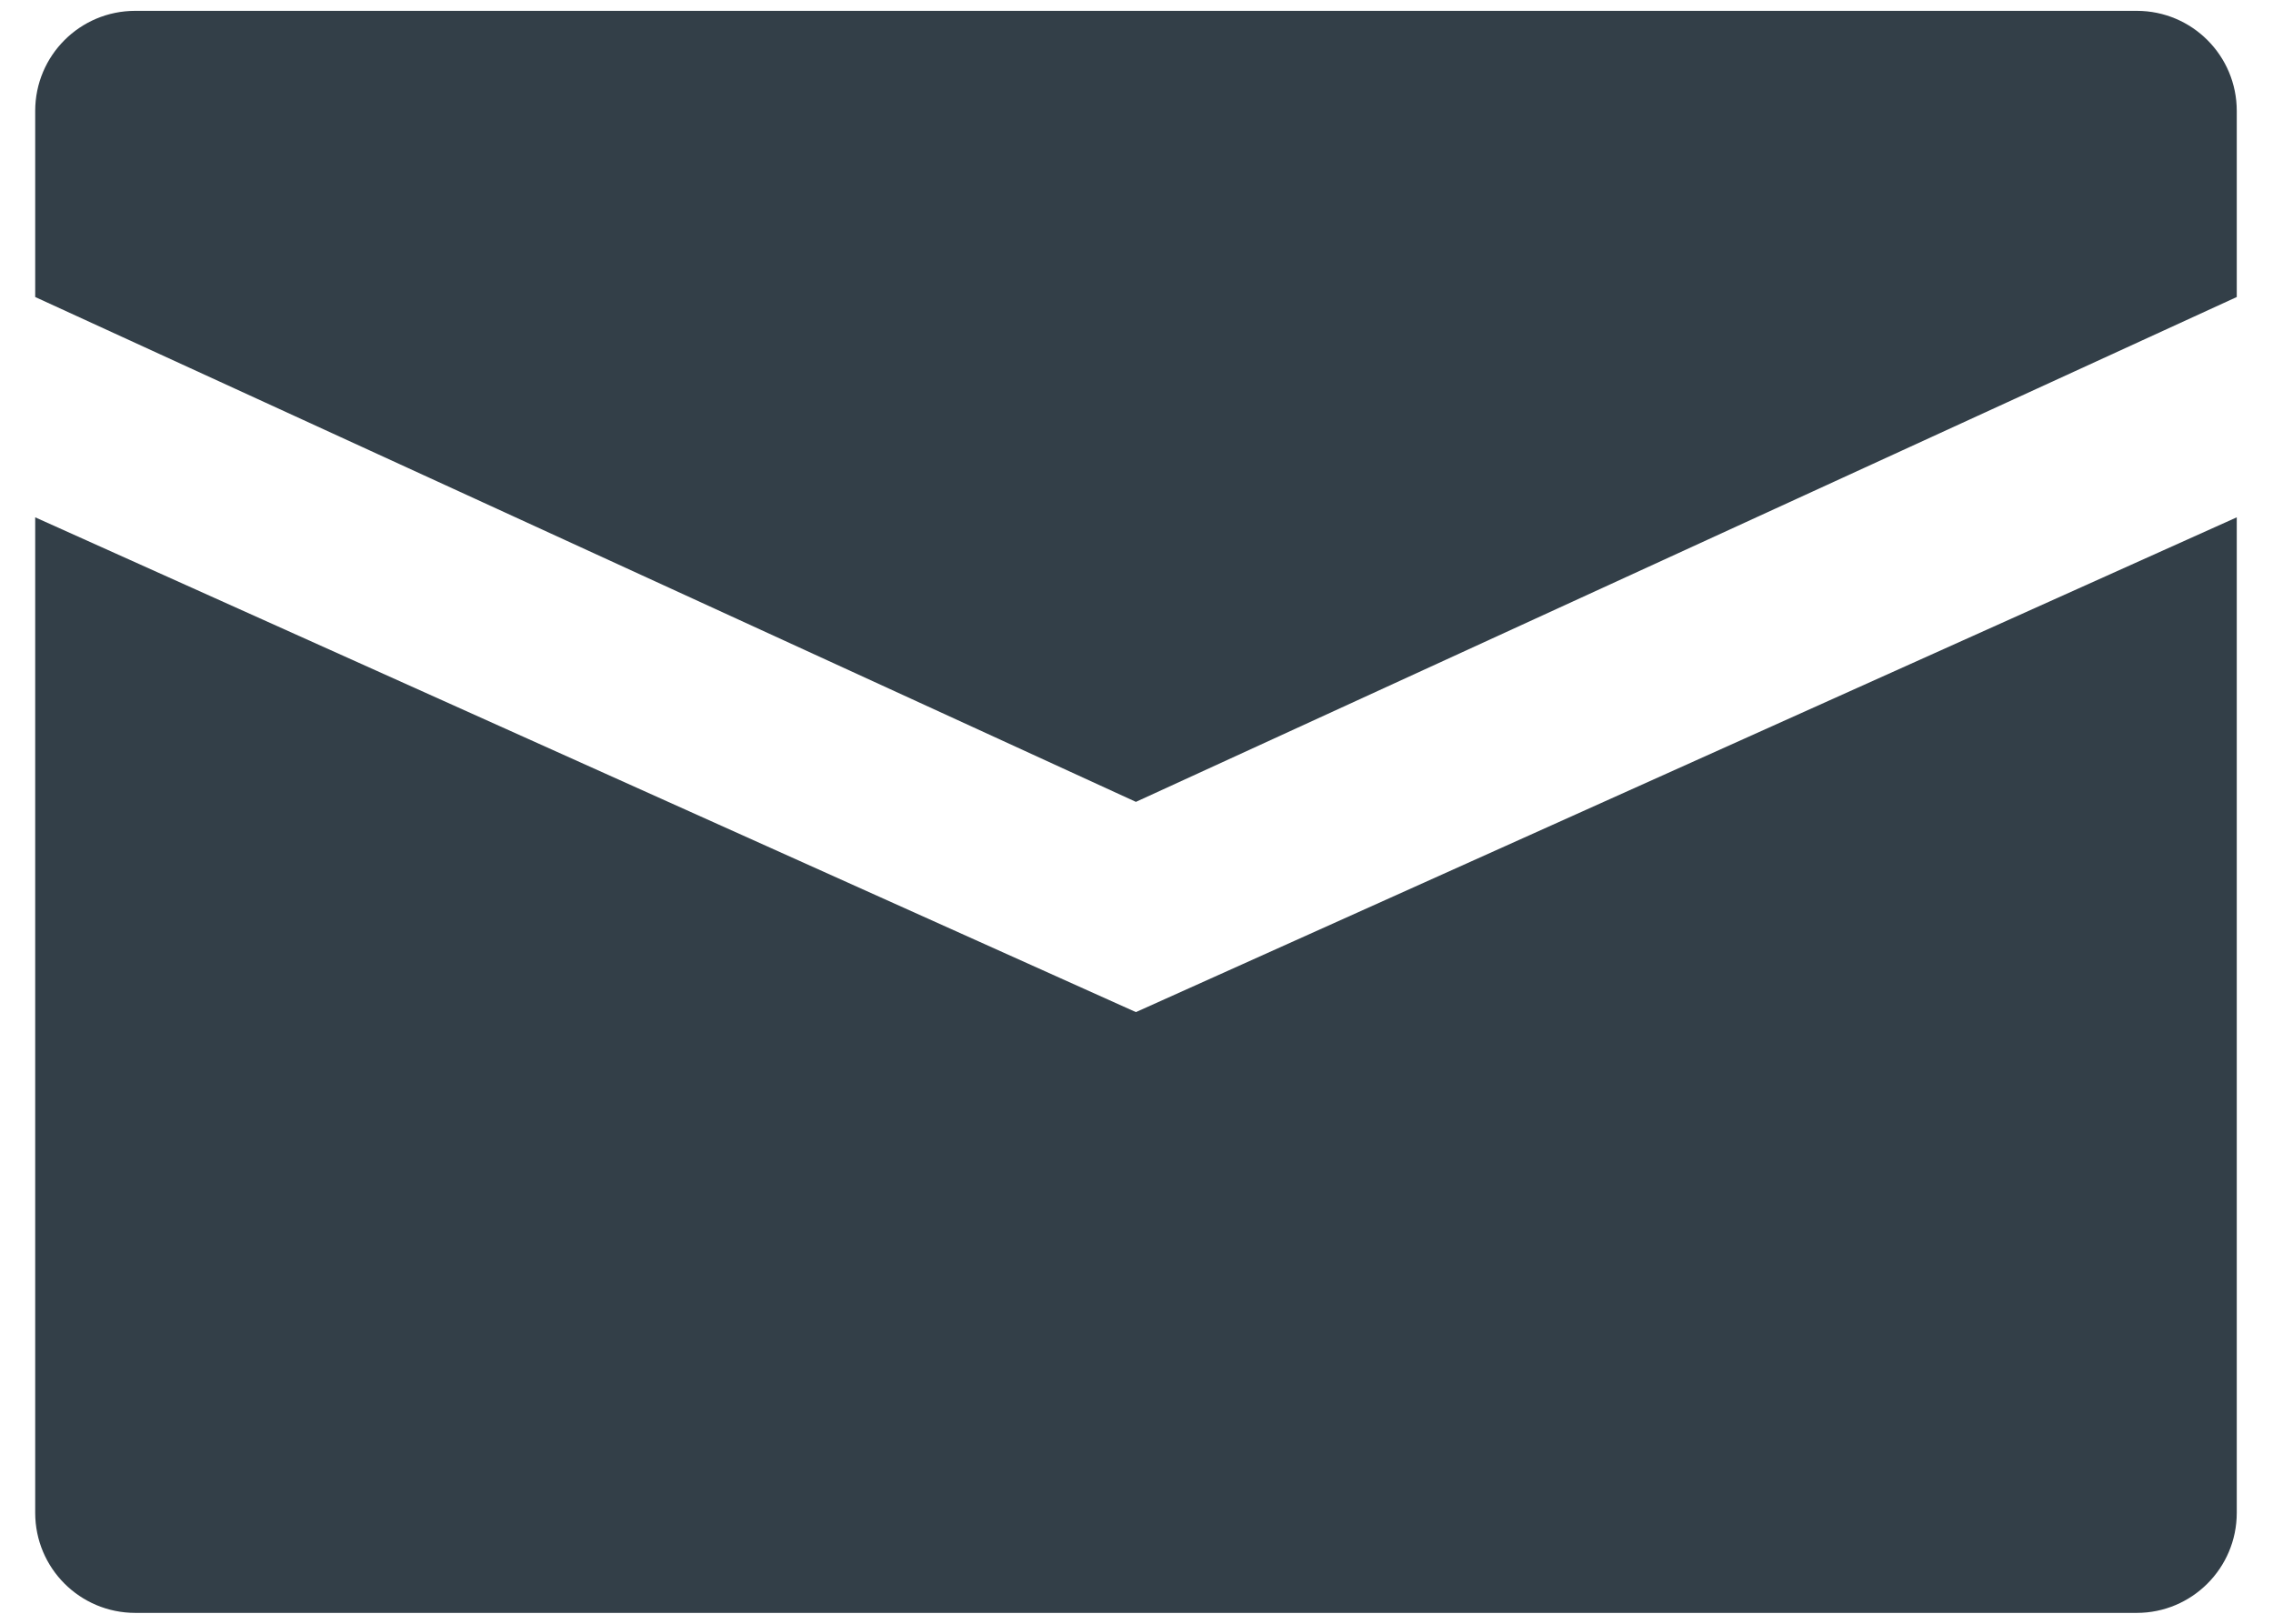 <svg width="35" height="25" viewBox="0 0 35 25" fill="none" xmlns="http://www.w3.org/2000/svg">
<path d="M32.902 0.167H2.082C1.231 0.167 0.542 0.856 0.542 1.708V4.573L17.491 12.346L34.442 4.573V1.708C34.442 0.856 33.753 0.167 32.902 0.167ZM17.491 15.583L0.542 7.965V23.292C0.542 24.144 1.231 24.833 2.084 24.833H32.902C33.751 24.833 34.442 24.144 34.442 23.292V7.965L17.491 15.583Z" fill="#333F48"/>
</svg>
